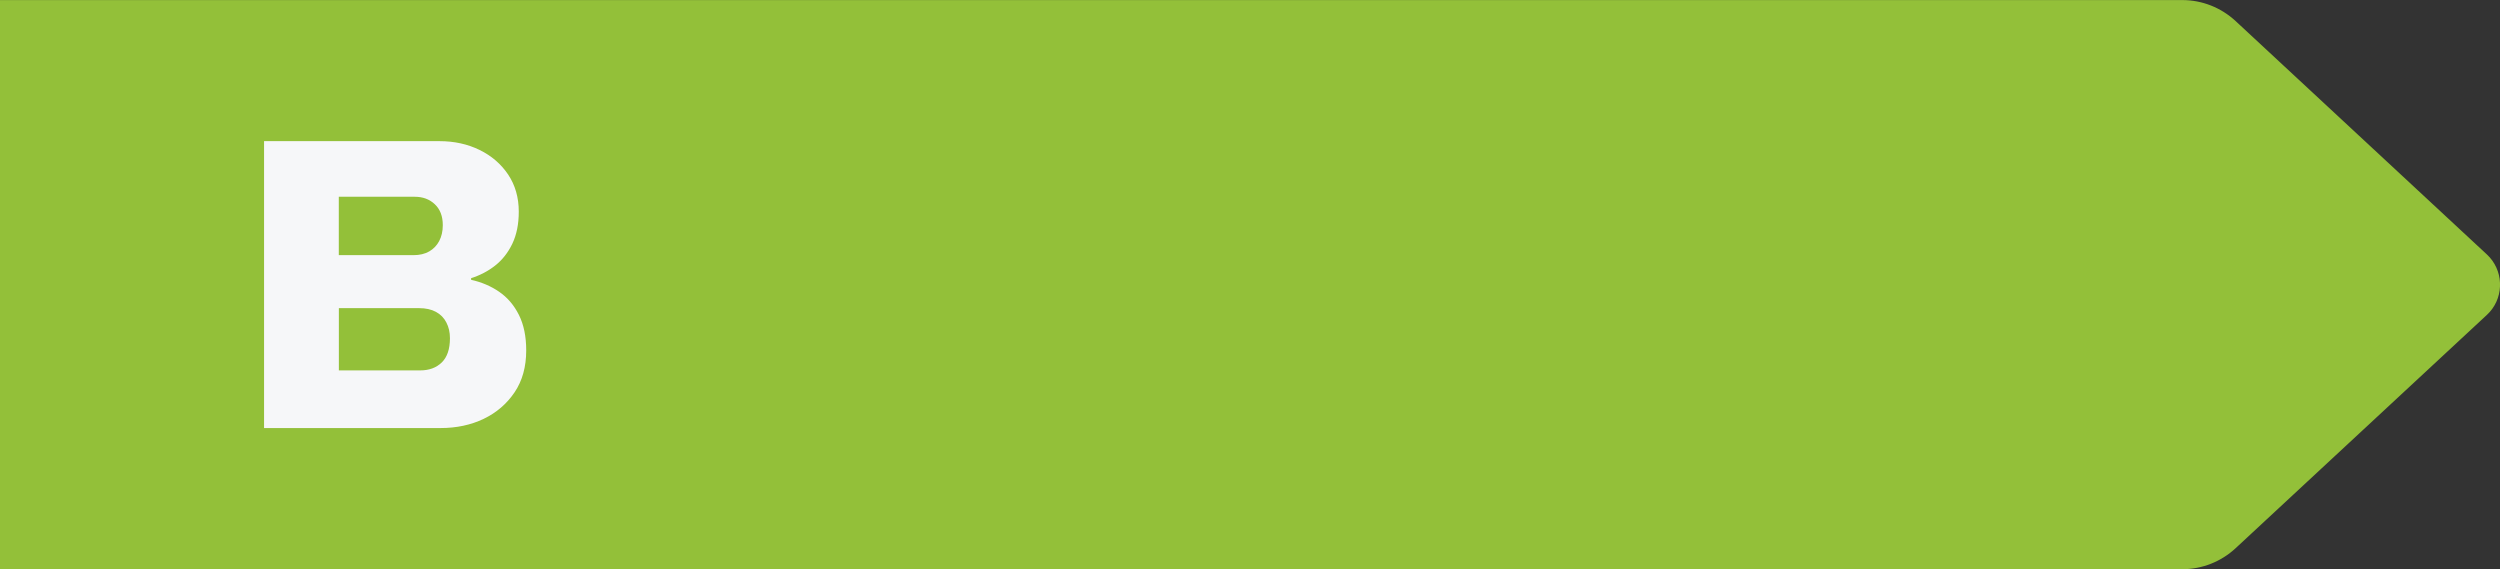 <svg xmlns="http://www.w3.org/2000/svg" id="Laag_2" data-name="Laag 2" viewBox="0 0 342.54 77.99"><rect x="0" y="0" width="342.54" height="77.99" fill="#333333" stroke="none"/><defs><style> .cls-1 { fill: #93c039; } .cls-2 { fill: #f6f7f9; } </style></defs><g id="Laag_1-2" data-name="Laag 1"><g><path class="cls-1" d="M299.02,77.99c2.7,0,5.31-1.03,7.31-2.89l34.43-31.97c2.23-2.07,2.39-5.59.37-7.87-.12-.13-.24-.26-.37-.38l-34.43-31.98c-2-1.86-4.61-2.89-7.31-2.89H0v77.99h299.02Z"></path><path class="cls-2" d="M36.18,58.65V19.34h24.03c2.02,0,3.85.4,5.49,1.2,1.64.8,2.95,1.93,3.92,3.37.97,1.45,1.46,3.15,1.46,5.09,0,1.72-.3,3.18-.89,4.41-.59,1.22-1.37,2.21-2.35,2.98-.97.76-2.07,1.34-3.29,1.72v.23c1.41.31,2.69.85,3.83,1.63,1.14.78,2.05,1.84,2.72,3.18.67,1.34,1,2.96,1,4.86,0,2.25-.53,4.17-1.6,5.75-1.07,1.58-2.48,2.79-4.23,3.63-1.75.84-3.72,1.26-5.89,1.26h-24.2ZM46.42,34.96h10.24c.84,0,1.55-.17,2.15-.51.59-.34,1.05-.82,1.37-1.43.32-.61.49-1.33.49-2.17,0-1.22-.36-2.17-1.09-2.86-.72-.69-1.64-1.03-2.75-1.03h-10.41v8.01ZM46.42,50.75h11.16c1.22,0,2.2-.36,2.95-1.09.74-.72,1.12-1.83,1.12-3.32,0-.8-.16-1.52-.49-2.15-.32-.63-.8-1.12-1.43-1.46-.63-.34-1.4-.51-2.32-.51h-10.98v8.52Z"></path></g></g></svg>